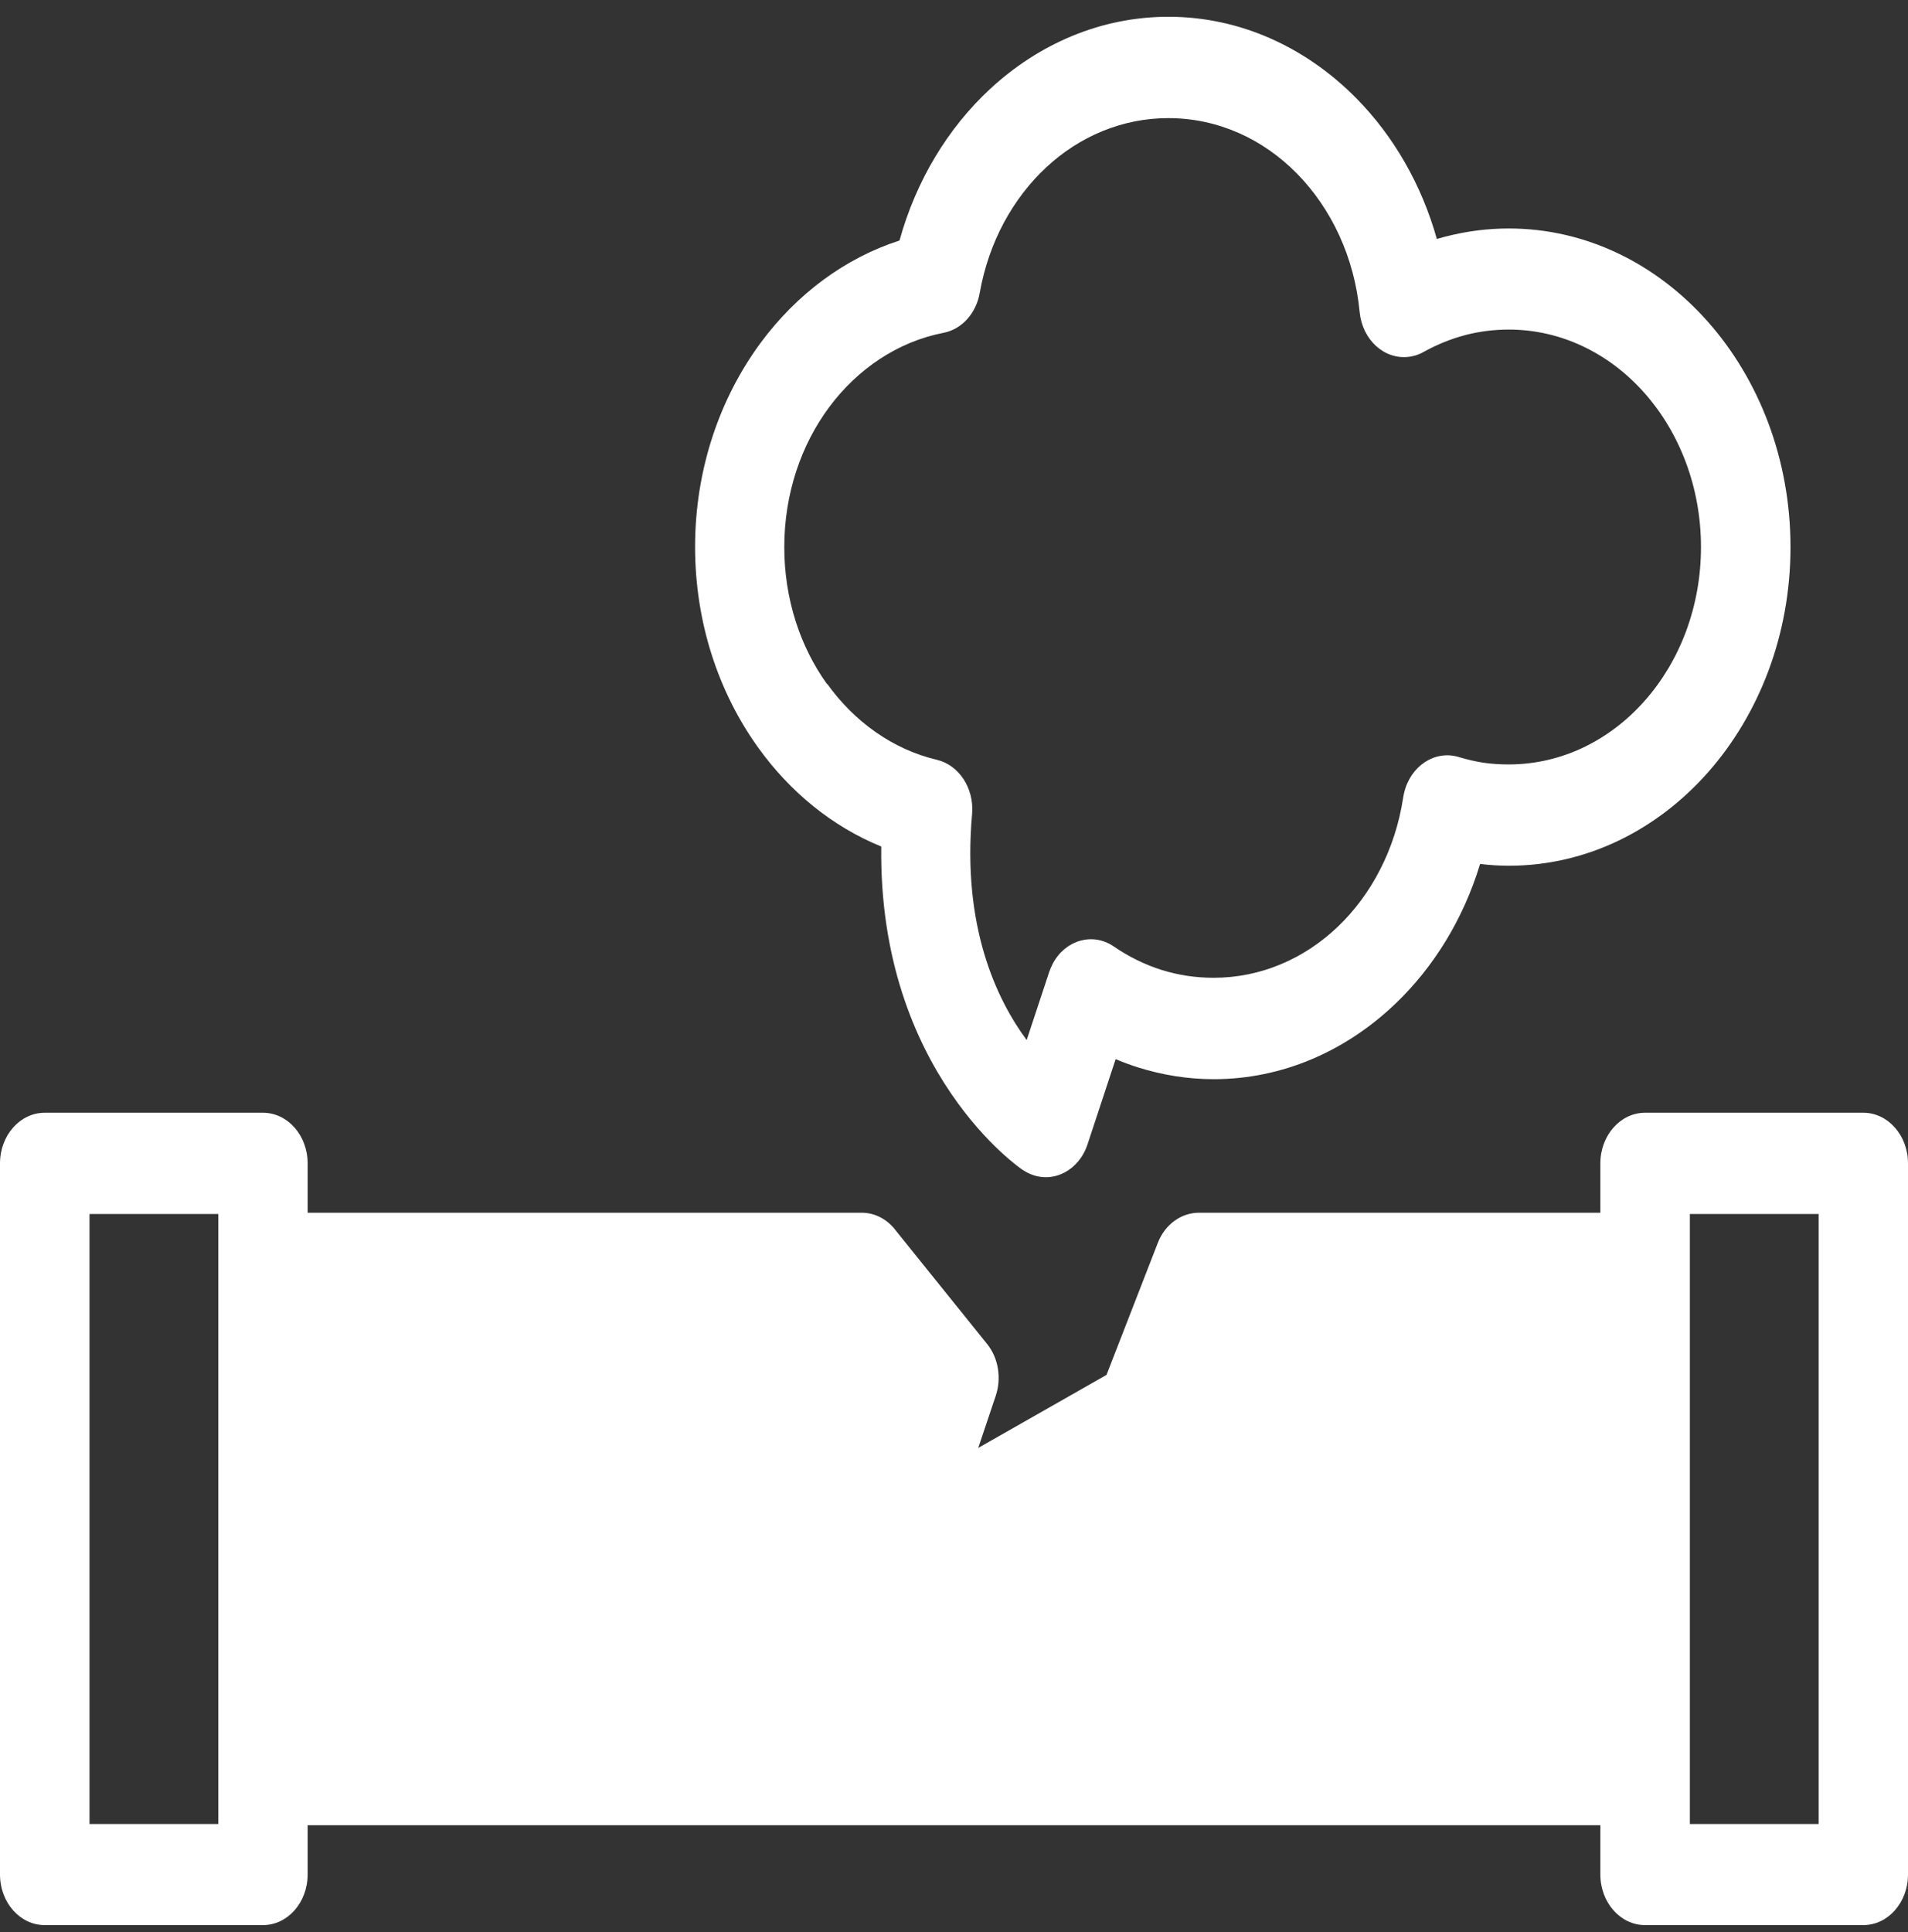 <svg xmlns="http://www.w3.org/2000/svg" width="80" height="81" viewBox="0 0 80 81" fill="none"><rect x="0" y="0" width="80" height="81" fill="#333333" stroke="none"/><g clip-path="url(#clip0_106_801)"><path fill-rule="evenodd" clip-rule="evenodd" d="M1.875 46.648H11.024C12.061 46.648 12.899 47.597 12.899 48.769V50.839H36.13C36.72 50.839 37.243 51.145 37.591 51.625L41.386 56.339C41.877 56.948 41.992 57.795 41.749 58.517L41.016 60.699L46.395 57.637L48.545 52.105C48.854 51.311 49.54 50.843 50.26 50.839H67.101V48.769C67.101 47.597 67.94 46.648 68.976 46.648H78.125C79.161 46.648 80 47.597 80 48.769V78.583C80 79.755 79.161 80.703 78.125 80.703H68.976C67.94 80.703 67.101 79.755 67.101 78.583V76.516H12.899V78.583C12.899 79.755 12.06 80.703 11.024 80.703H1.875C0.839 80.703 0 79.755 0 78.583V48.769C0 47.597 0.839 46.648 1.875 46.648ZM36.947 35.486C34.903 34.653 33.12 33.2 31.781 31.328C30.129 29.027 29.144 26.103 29.144 22.925C29.144 19.665 30.186 16.669 31.915 14.342C33.41 12.33 35.423 10.822 37.715 10.083C38.41 7.566 39.747 5.366 41.51 3.732C43.554 1.839 46.16 0.703 48.991 0.703C52.014 0.703 54.776 1.998 56.871 4.122C58.421 5.694 59.601 7.721 60.245 10.018L60.577 9.925L60.659 9.906C61.505 9.69 62.375 9.578 63.261 9.578C66.52 9.578 69.474 11.075 71.613 13.491C73.749 15.908 75.073 19.247 75.073 22.936C75.073 26.622 73.749 29.961 71.613 32.38C69.476 34.797 66.523 36.293 63.261 36.293C62.876 36.293 62.474 36.268 62.059 36.218C61.358 38.529 60.111 40.552 58.488 42.096C56.428 44.058 53.775 45.241 50.889 45.241C49.804 45.241 48.739 45.068 47.716 44.747C47.397 44.646 47.084 44.53 46.778 44.4L45.598 47.974C45.238 49.067 44.163 49.626 43.197 49.215C43.085 49.168 42.977 49.107 42.875 49.042C42.856 49.031 36.829 44.97 36.95 35.492L36.947 35.486ZM34.68 28.663C35.824 30.261 37.438 31.415 39.278 31.851C40.203 32.068 40.853 33.041 40.758 34.127C40.337 38.819 41.769 41.87 43.047 43.601L43.991 40.748C44.033 40.626 44.084 40.507 44.144 40.391C44.677 39.396 45.828 39.075 46.705 39.681C47.32 40.103 47.993 40.435 48.707 40.662C49.39 40.875 50.117 40.99 50.886 40.99C52.872 40.99 54.687 40.186 56.083 38.859C57.499 37.51 58.501 35.609 58.832 33.445C58.842 33.373 58.858 33.305 58.874 33.233C59.142 32.104 60.168 31.433 61.166 31.736C61.524 31.844 61.868 31.924 62.2 31.974C62.515 32.021 62.869 32.046 63.261 32.046C65.487 32.046 67.503 31.026 68.96 29.378C70.421 27.729 71.32 25.45 71.32 22.933C71.32 20.416 70.417 18.137 68.96 16.485C67.503 14.837 65.487 13.816 63.261 13.816C62.643 13.816 62.053 13.892 61.492 14.032L61.428 14.05C60.832 14.209 60.27 14.436 59.744 14.725C59.54 14.848 59.31 14.93 59.068 14.959C58.038 15.085 57.12 14.242 57.008 13.08C56.791 10.783 55.819 8.738 54.377 7.274C52.955 5.828 51.067 4.952 48.988 4.952C47.043 4.952 45.263 5.723 43.88 7.004C42.464 8.316 41.453 10.163 41.08 12.273C40.936 13.113 40.346 13.802 39.555 13.953C37.642 14.328 35.962 15.46 34.766 17.069C33.592 18.648 32.884 20.693 32.884 22.936C32.884 25.115 33.554 27.113 34.673 28.674L34.68 28.663ZM70.854 52.962V76.465H76.253V50.893H70.854V52.962ZM9.152 50.892H3.753V76.465H9.152V50.892Z" fill="white"></path></g><defs><clipPath id="clip0_106_801"><rect width="80" height="80" fill="white" transform="translate(0 0.703)"></rect></clipPath></defs></svg>